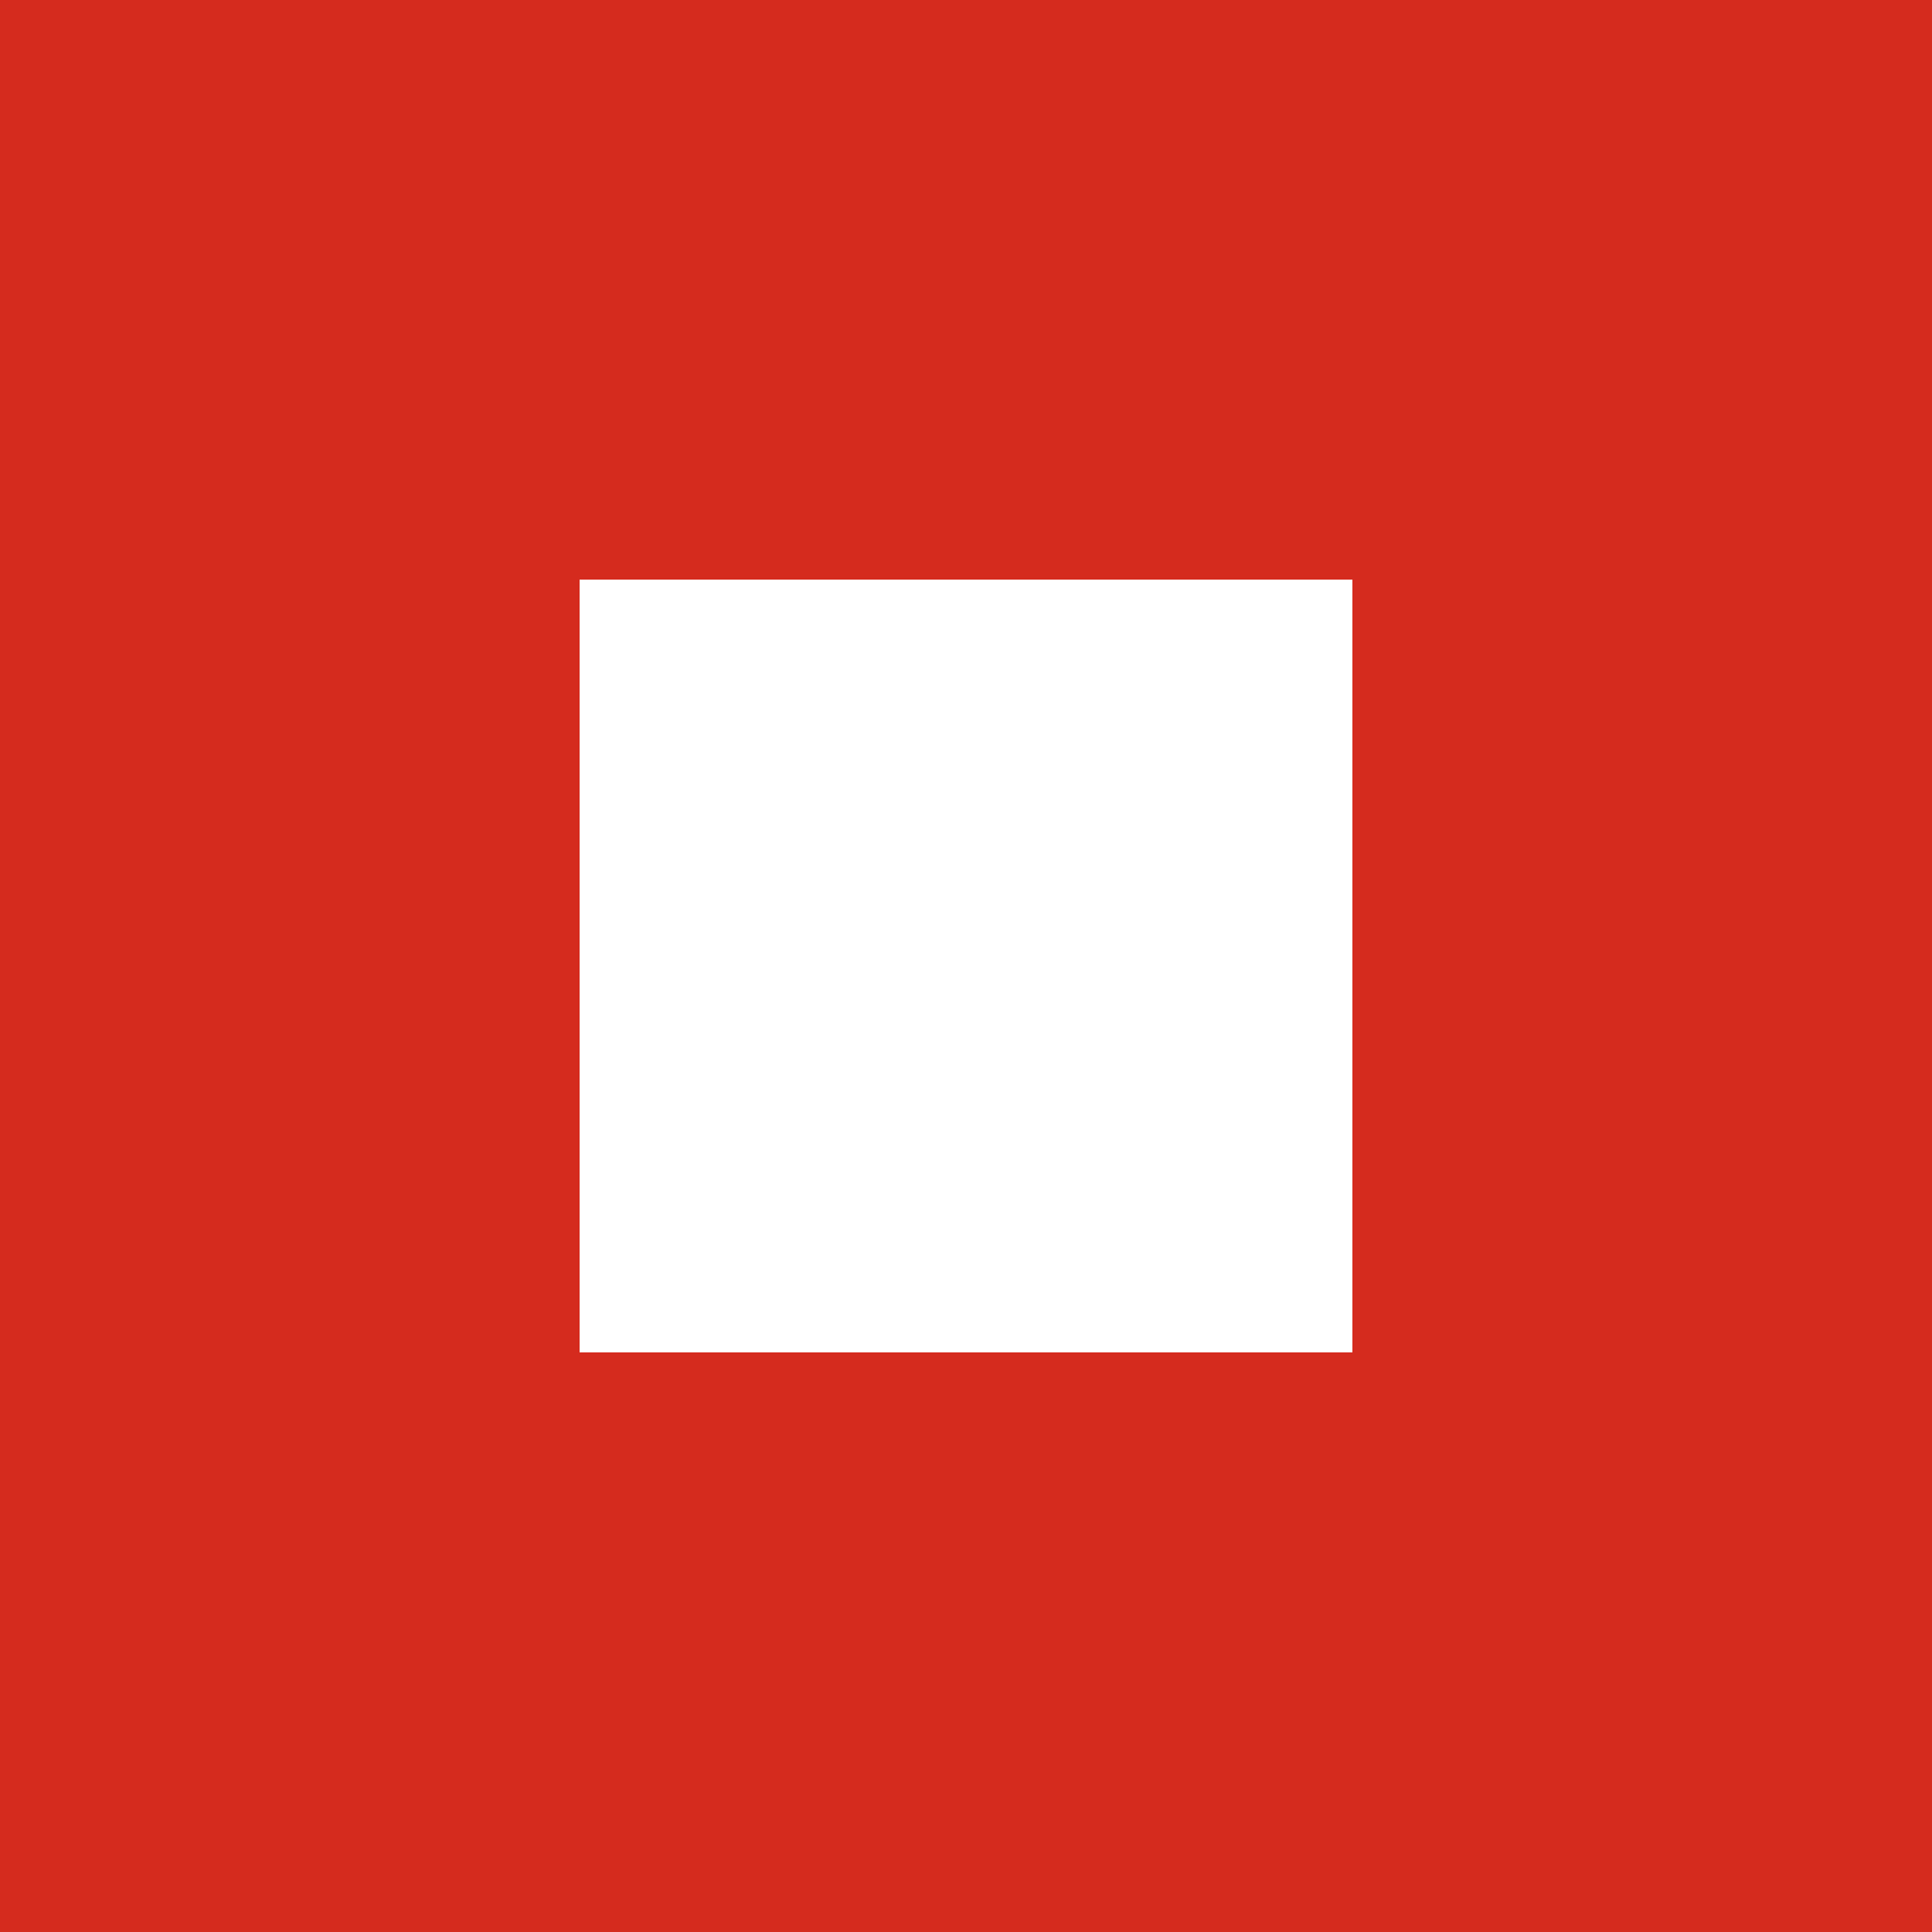 <svg width="50" height="50" viewBox="0 0 50 50" xmlns="http://www.w3.org/2000/svg">
    <rect width="50" height="50" fill="#D52B1E"/>
    <path d="M20 20H30V30H20V20ZM15 15H35V35H15V15Z" fill="white"/>
</svg>